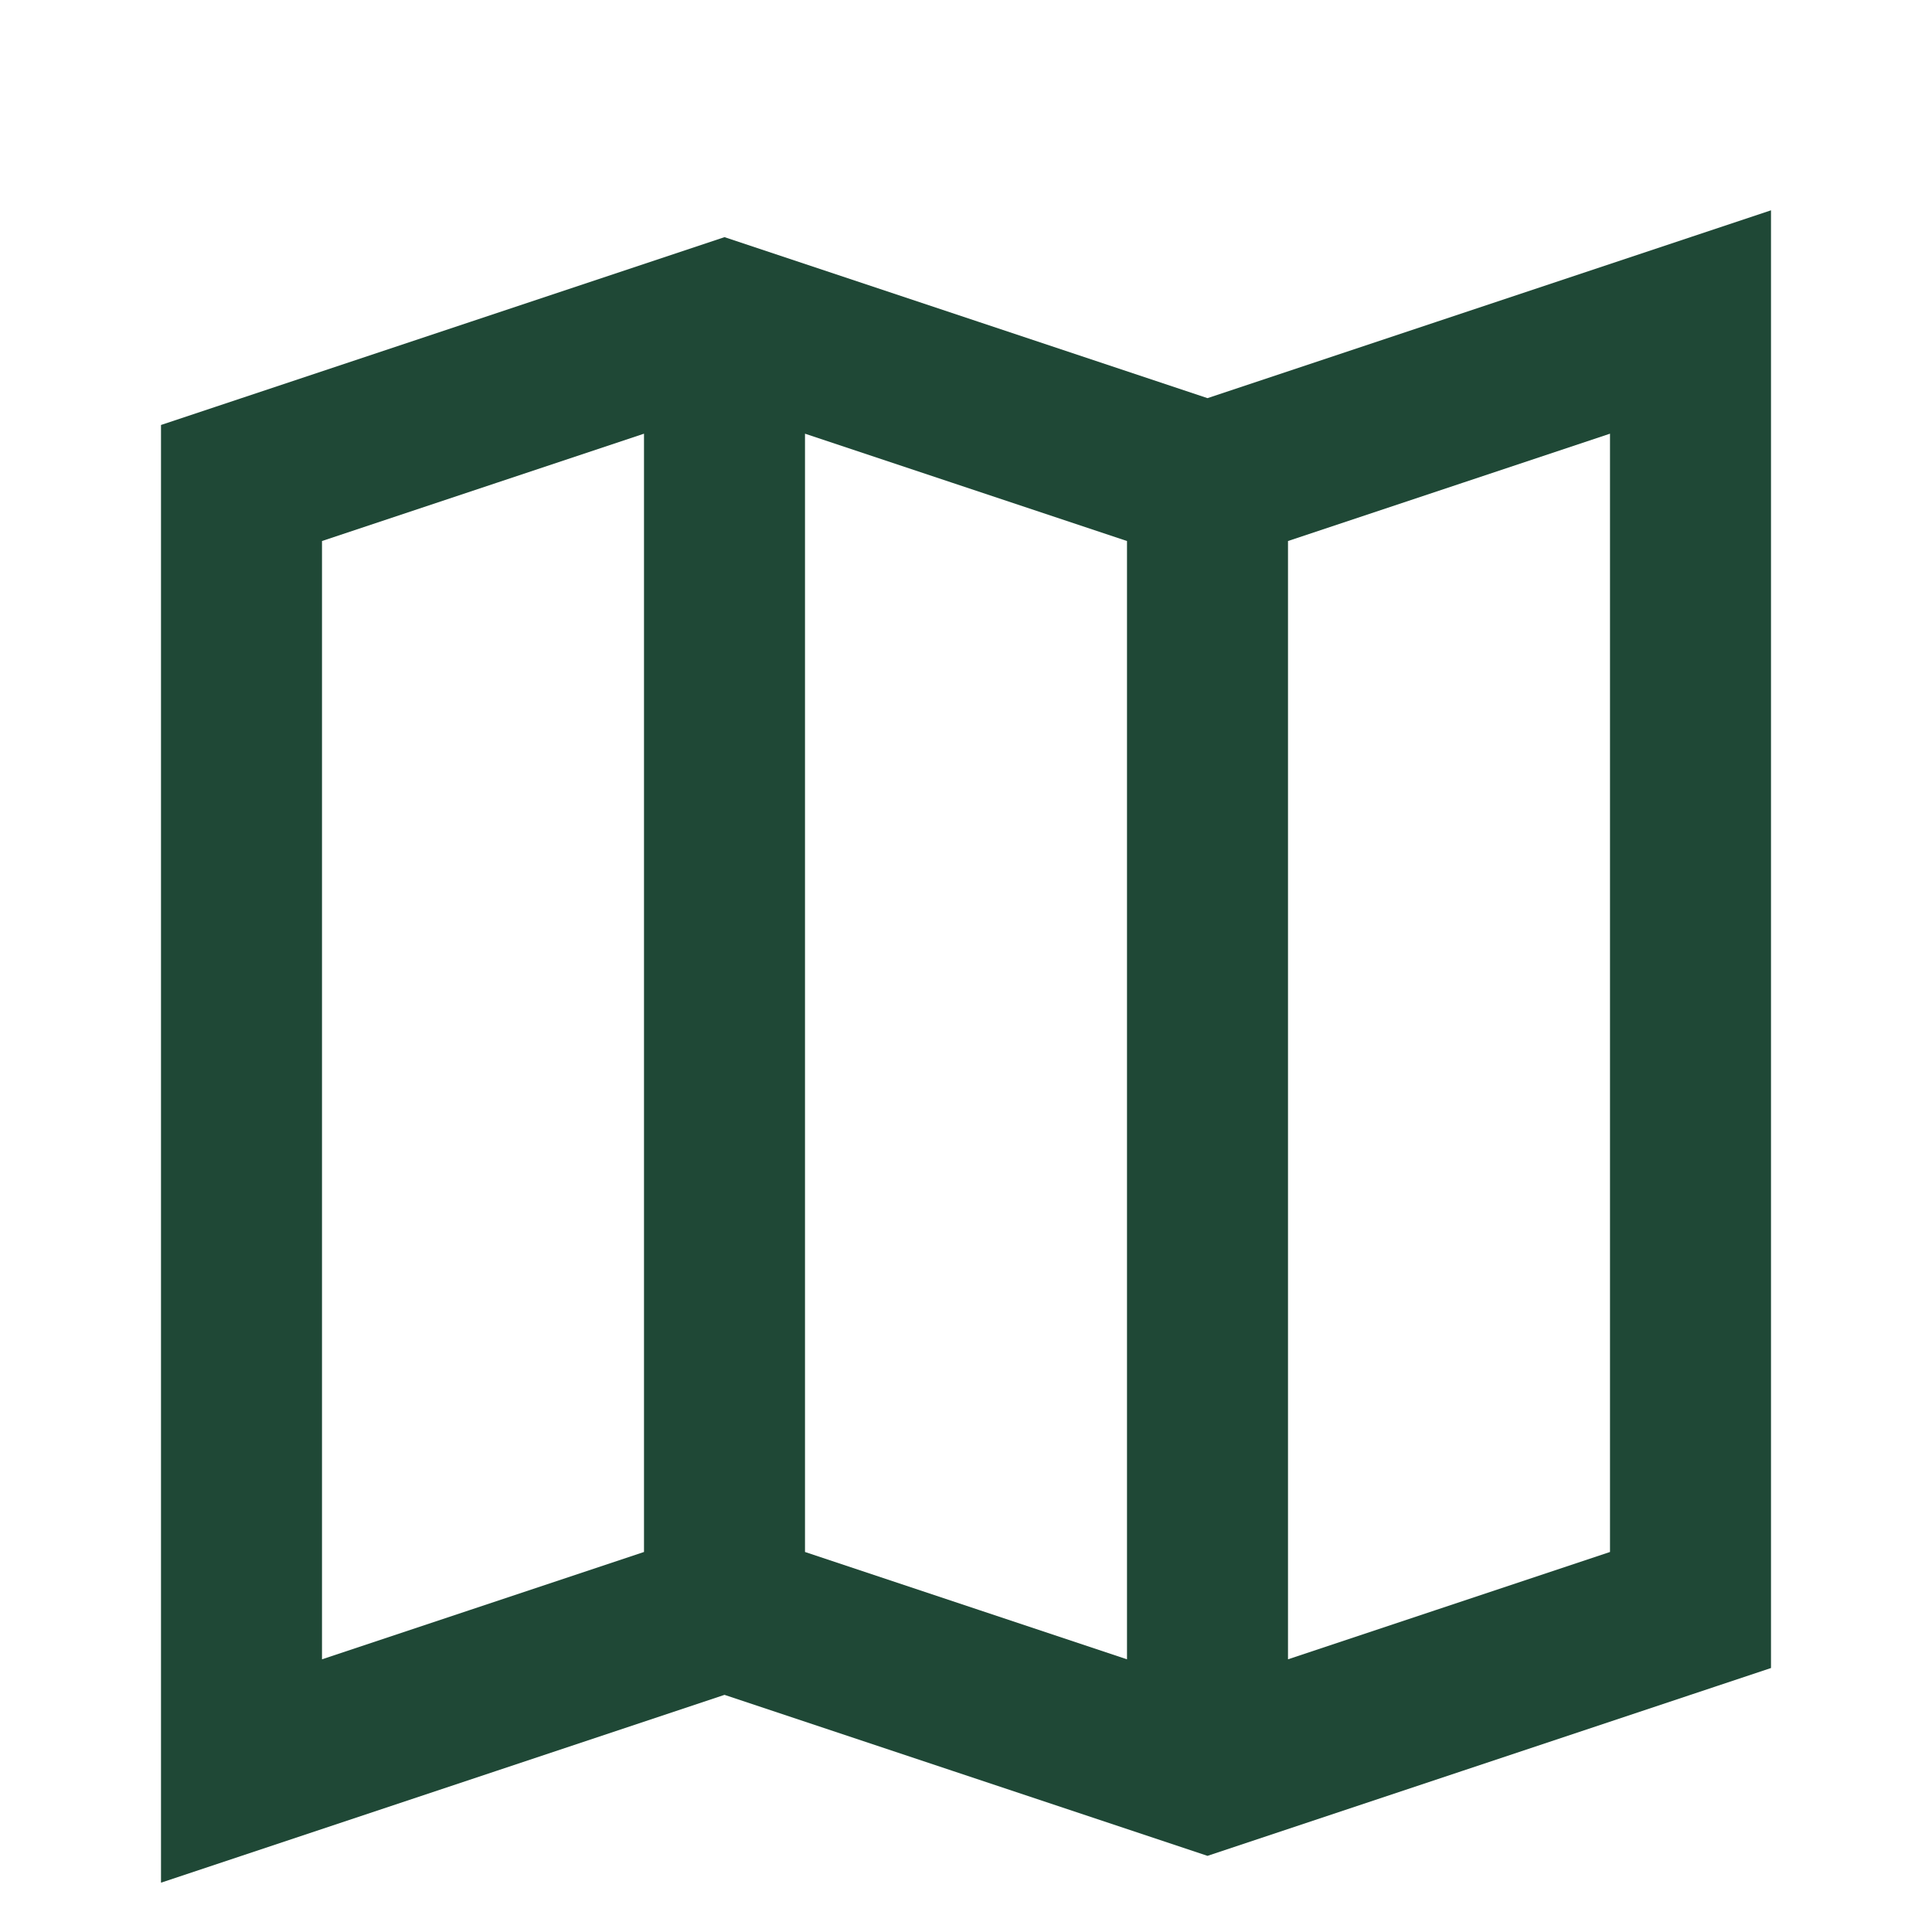 <?xml version="1.0" encoding="UTF-8"?>
<svg xmlns="http://www.w3.org/2000/svg" width="24" height="24" viewBox="0 0 24 24"><path fill="none" stroke="#1F4836" stroke-width="2" d="M3 6l6-2 6 2 6-2v16l-6 2-6-2-6 2zM9 4v16M15 6v16"/></svg>
